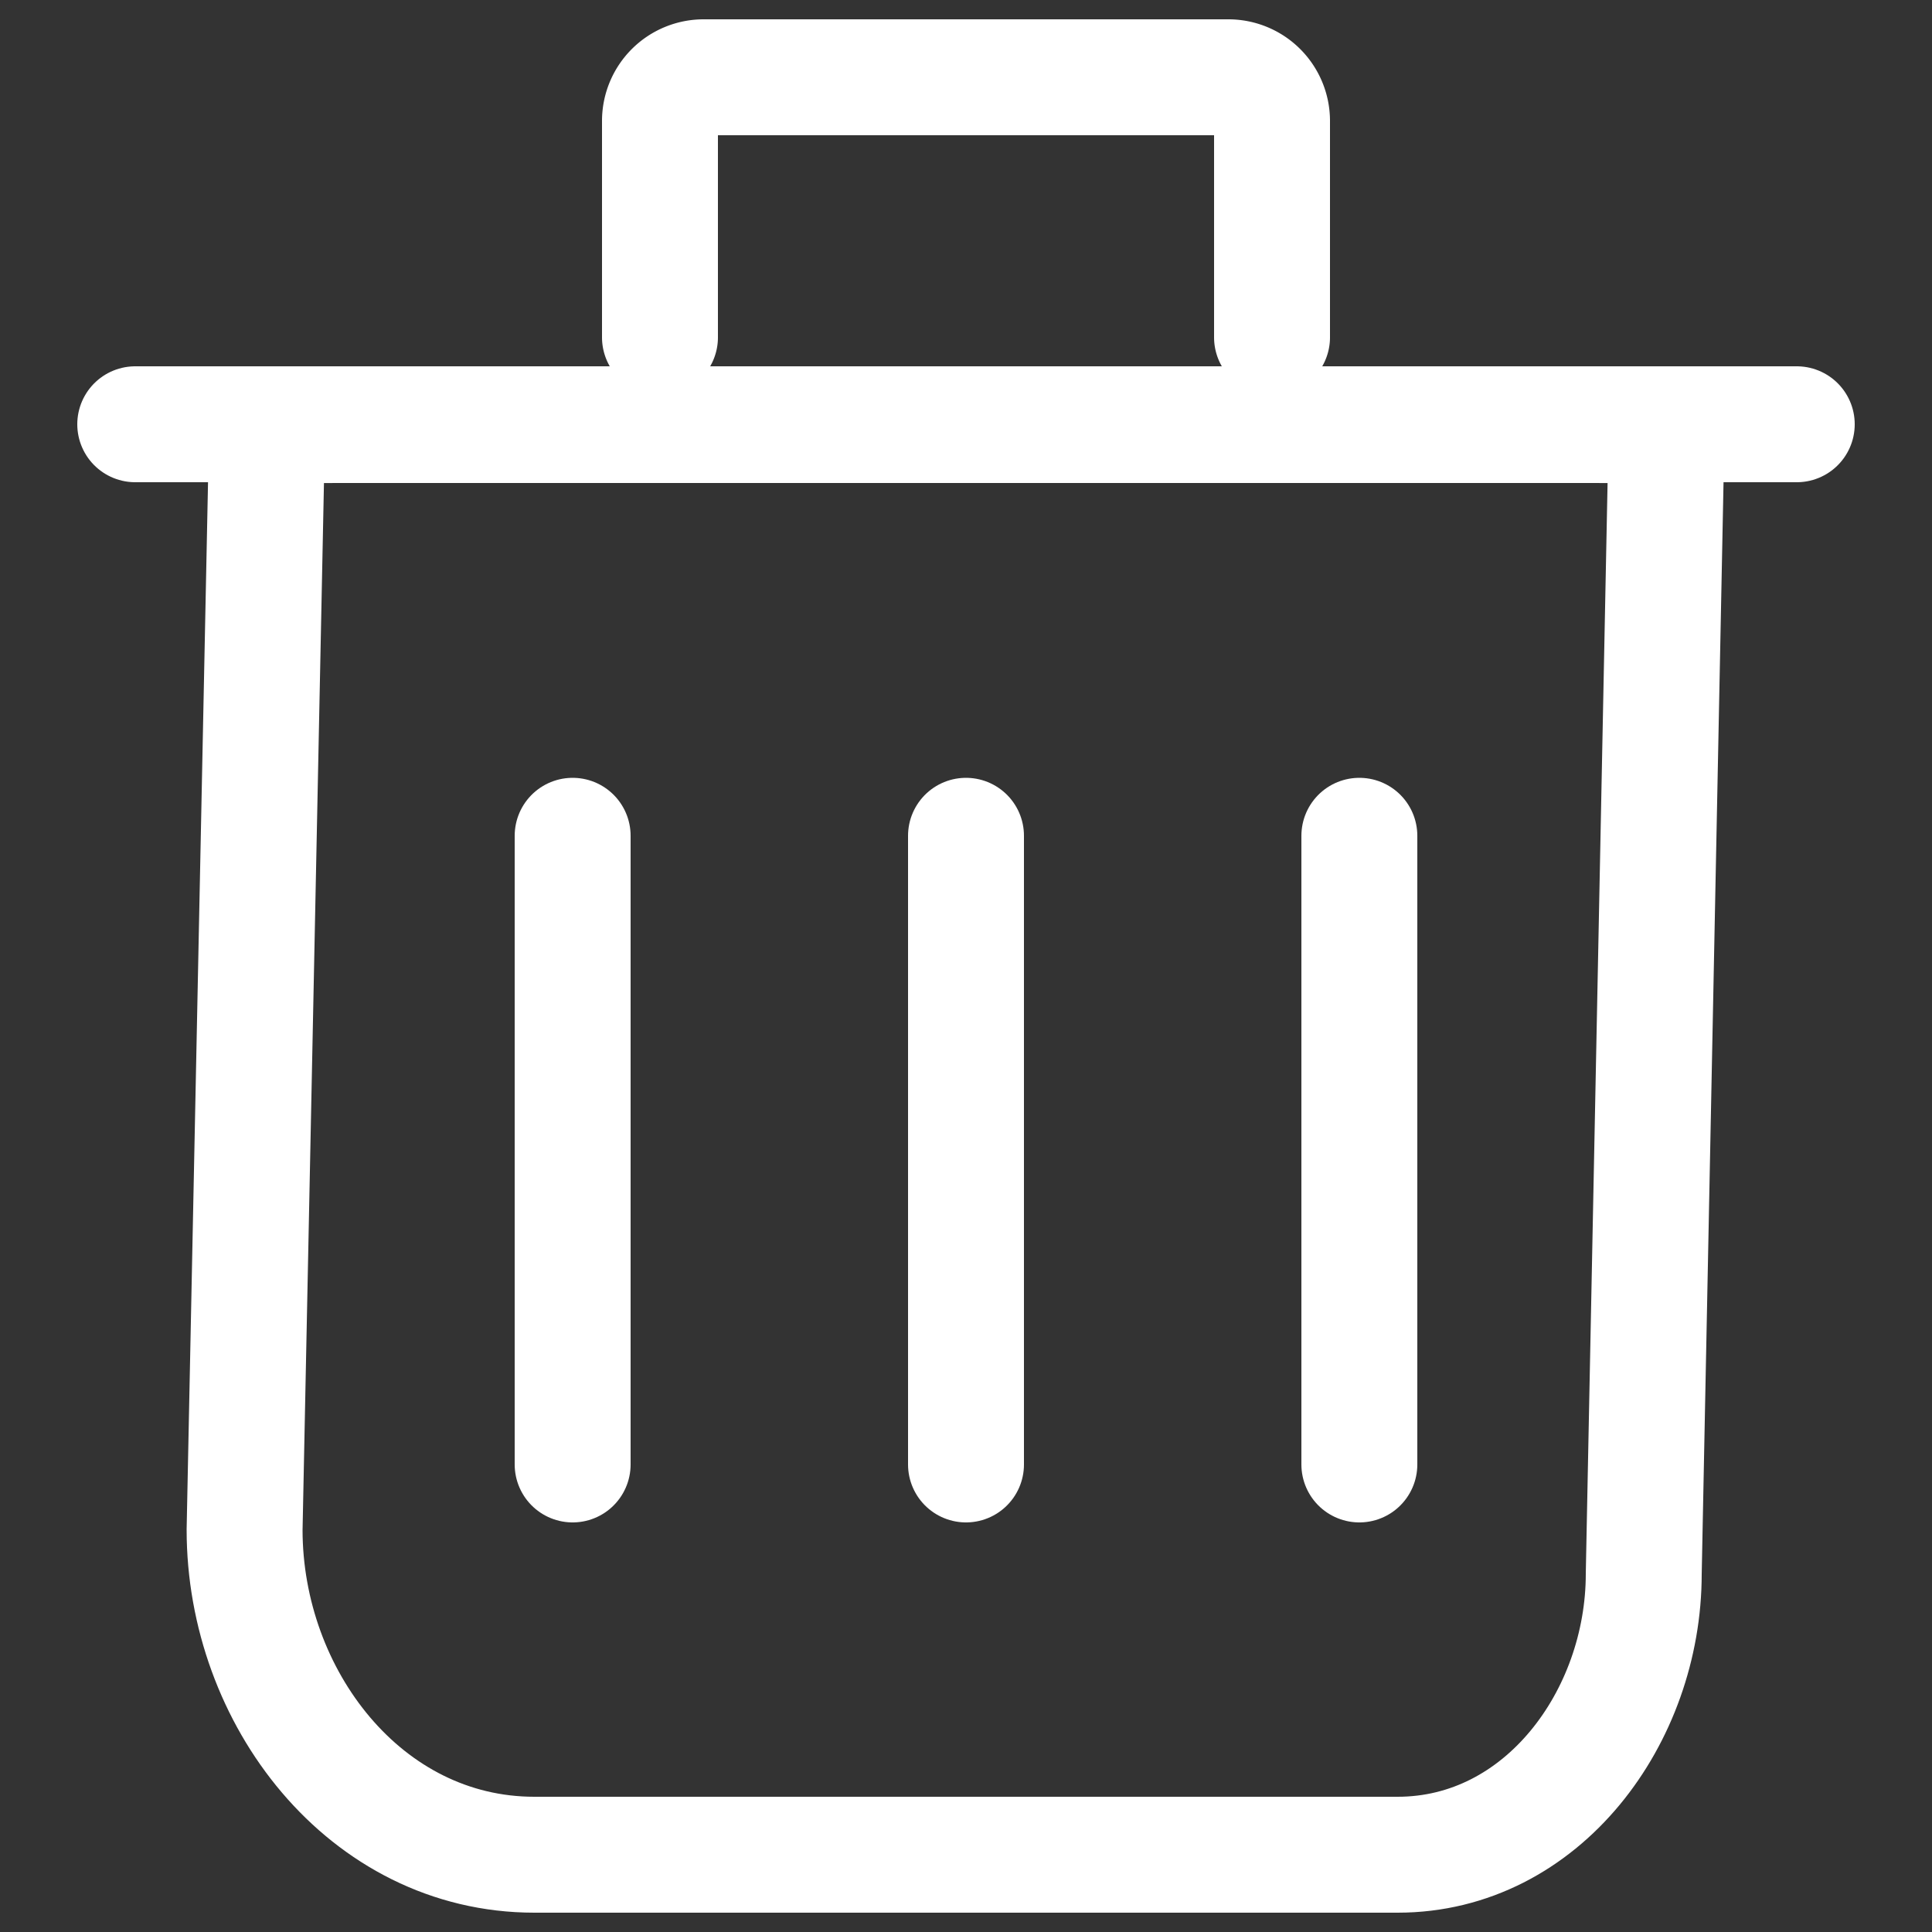 <svg id="Layer_1_copy" data-name="Layer 1 copy" xmlns="http://www.w3.org/2000/svg" viewBox="0 0 50 50"><rect x="0" y="0" width="50" height="50" fill="#333333" stroke="none"/><defs><style>.cls-1{fill:none;stroke:#fff;stroke-linecap:round;stroke-linejoin:round;stroke-width:3px;}</style></defs><g id="Icon"><path class="cls-1" d="M36.17,48H13.83c-4.38,0-7.5-4.08-7.5-8.41l.56-27.4C6.89,11,7.49,11,8.74,11H41.26c1.25,0,1.85,0,1.85,1.21l-.57,28.52C42.54,44.43,39.92,48,36.17,48Z"/><line class="cls-1" x1="3.5" y1="10.98" x2="46.5" y2="10.98"/><path class="cls-1" d="M17.08,8.73V3.12A1.13,1.13,0,0,1,18.21,2H31.79a1.13,1.13,0,0,1,1.13,1.12V8.73"/></g><line class="cls-1" x1="25" y1="21.63" x2="25" y2="37.9"/><line class="cls-1" x1="14.82" y1="21.63" x2="14.82" y2="37.9"/><line class="cls-1" x1="35.18" y1="21.63" x2="35.18" y2="37.9"/></svg>